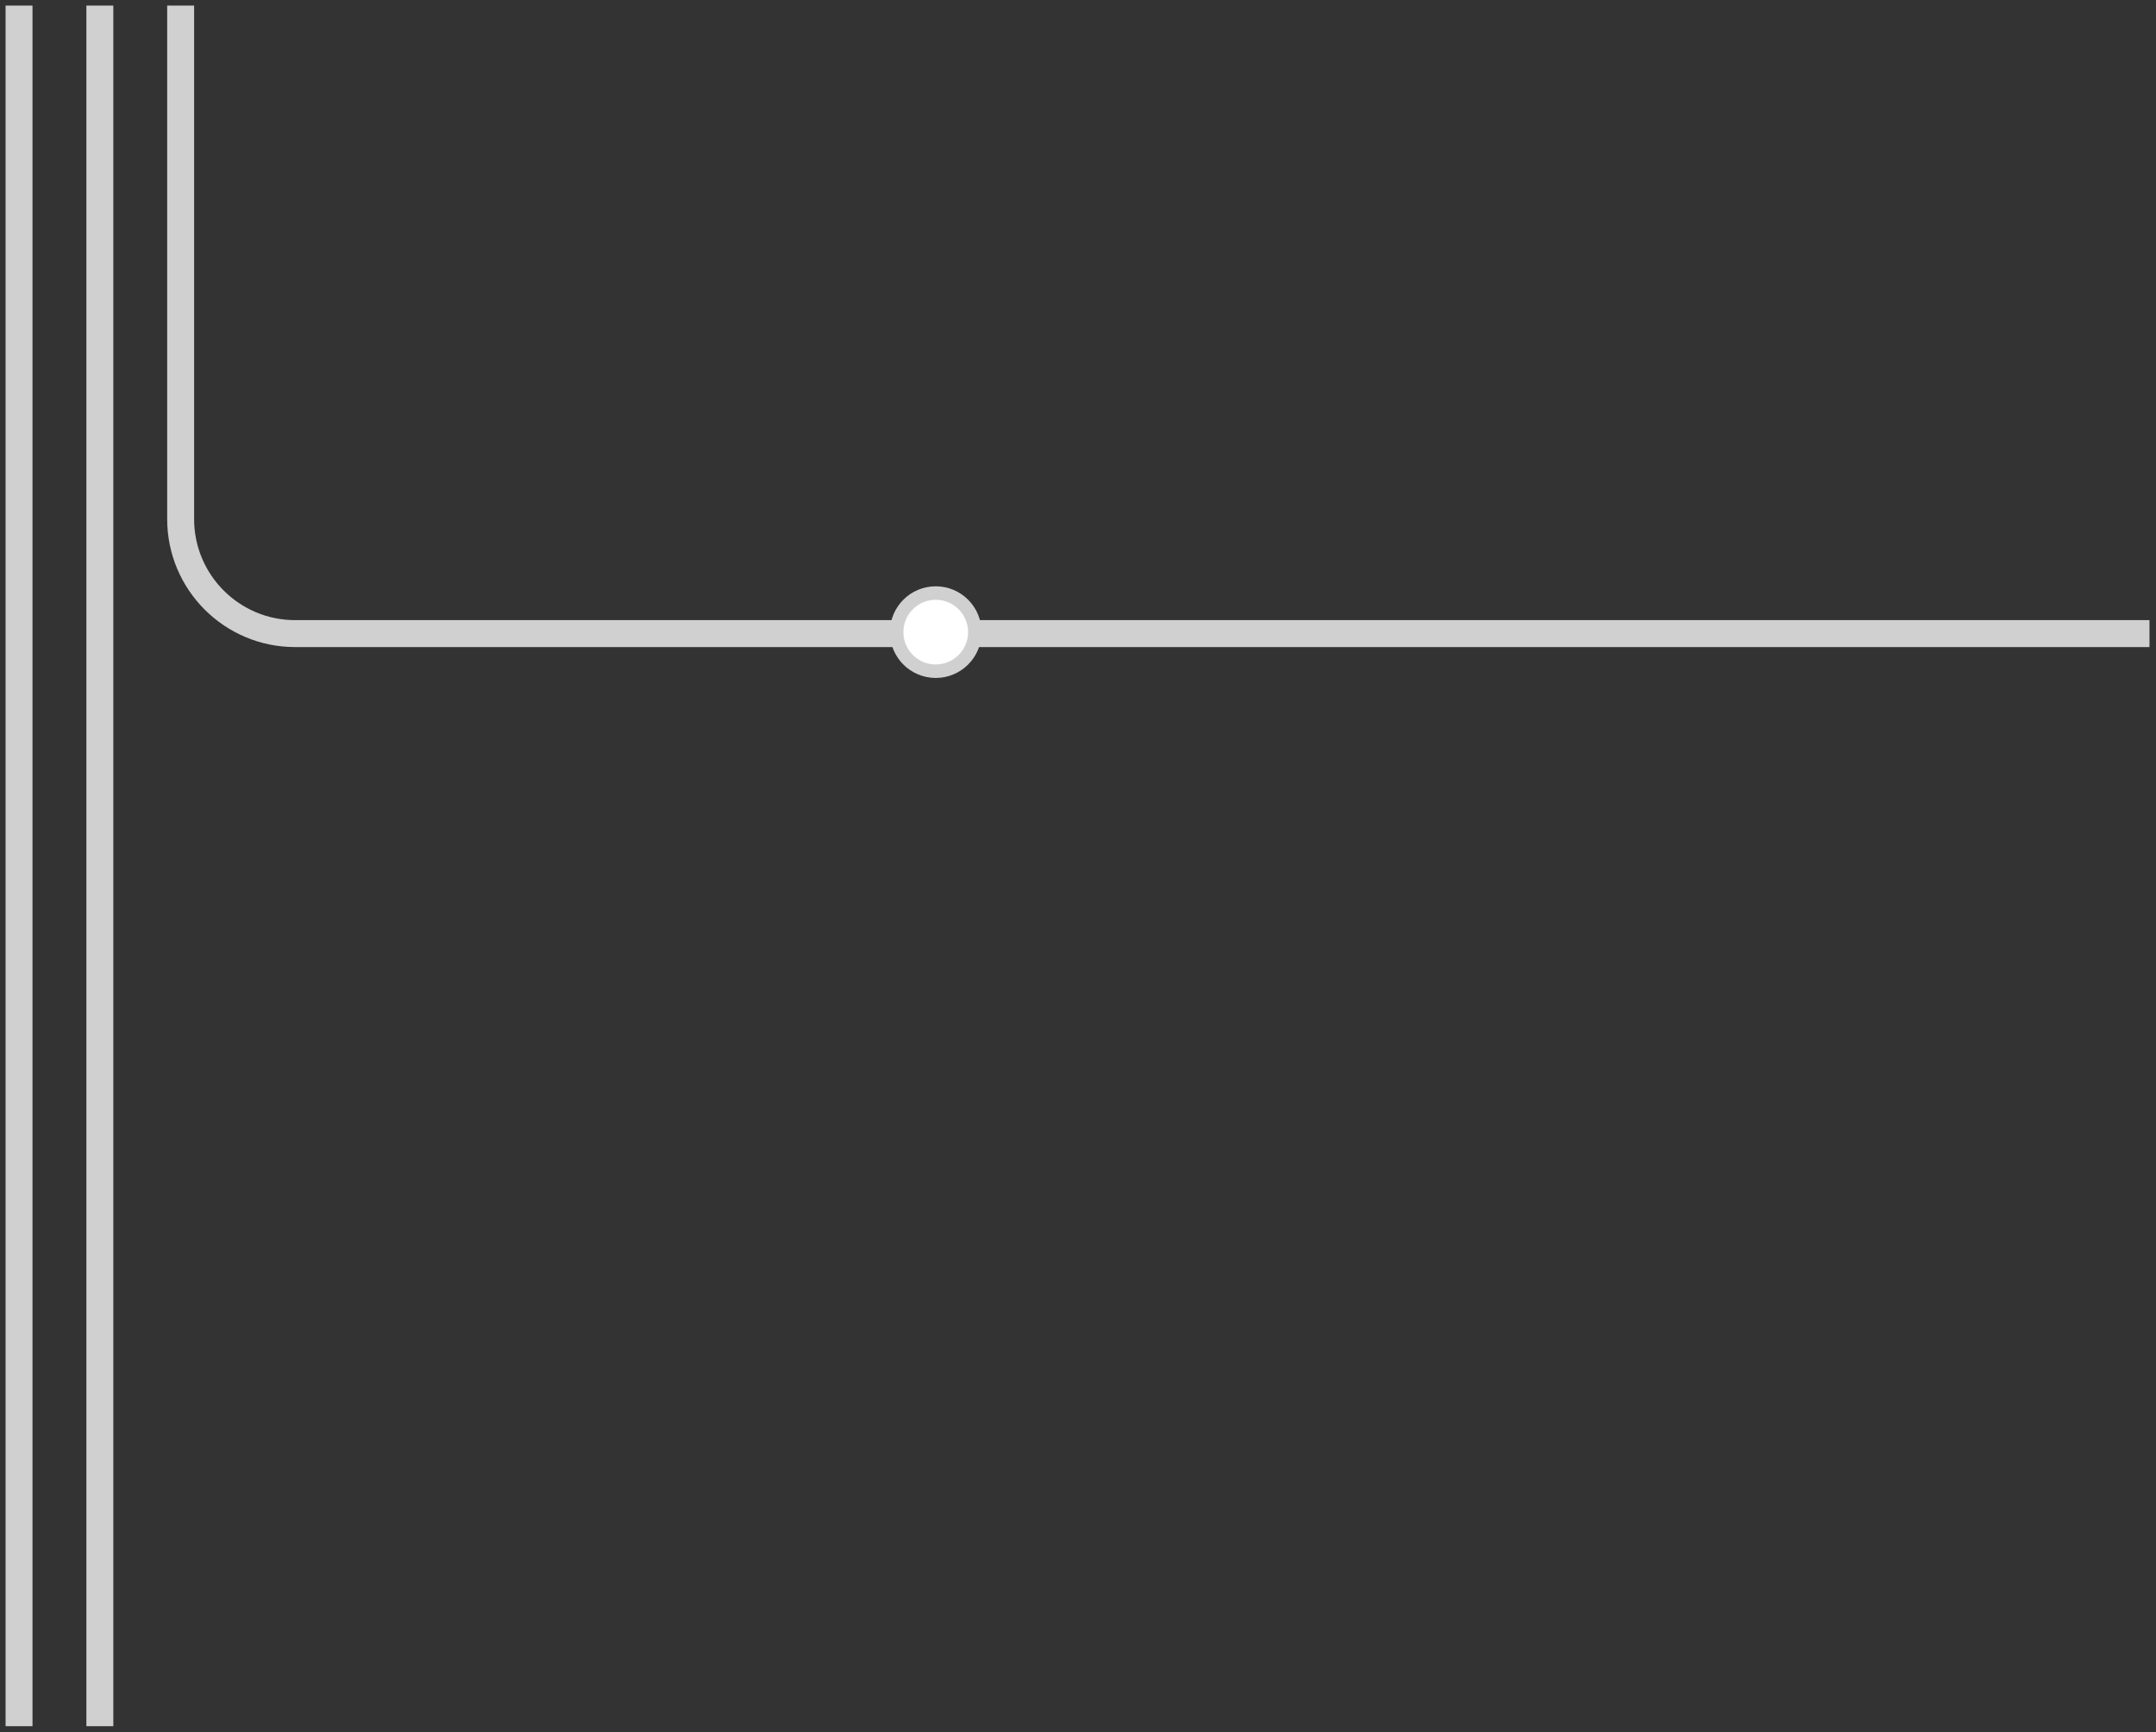 <svg xmlns="http://www.w3.org/2000/svg" xmlns:xlink="http://www.w3.org/1999/xlink" xmlns:serif="http://www.serif.com/" width="100%" height="100%" viewBox="0 0 1601 1286" xml:space="preserve" style="fill-rule:evenodd;clip-rule:evenodd;stroke-linecap:square;stroke-linejoin:round;stroke-miterlimit:10;"><rect x="0" y="0" width="1601" height="1286" fill="#333333" stroke="none"/>    <g transform="matrix(1,0,0,1,-917.108,-2373.51)">        <path d="M1051.25,2387.65L1051.25,2758.89C1051.25,2805.86 1089.32,2843.93 1136.29,2843.93L2503.26,2843.93" style="fill:none;fill-rule:nonzero;stroke:rgb(208,208,208);stroke-width:20px;"></path>        <path d="M991.25,2387.65L991.25,3645.14" style="fill:none;fill-rule:nonzero;stroke:rgb(208,208,208);stroke-width:20px;"></path>        <path d="M931.25,2387.65L931.25,3645.14" style="fill:none;fill-rule:nonzero;stroke:rgb(208,208,208);stroke-width:20px;"></path>        <g>            <path d="M1611.97,2871.84C1595.97,2871.84 1582.95,2858.82 1582.95,2842.82C1582.95,2826.82 1595.97,2813.8 1611.97,2813.8C1627.97,2813.8 1640.99,2826.82 1640.99,2842.82C1640.99,2858.82 1627.97,2871.84 1611.97,2871.84Z" style="fill:white;fill-rule:nonzero;"></path>            <path d="M1611.97,2818.81C1625.21,2818.81 1635.99,2829.58 1635.99,2842.83C1635.99,2856.07 1625.22,2866.85 1611.97,2866.85C1598.73,2866.85 1587.95,2856.08 1587.95,2842.83C1587.95,2829.59 1598.72,2818.81 1611.97,2818.81M1611.97,2808.81C1593.18,2808.81 1577.95,2824.04 1577.95,2842.83C1577.95,2861.62 1593.18,2876.85 1611.97,2876.85C1630.76,2876.85 1645.99,2861.62 1645.99,2842.83C1645.98,2824.04 1630.75,2808.81 1611.97,2808.81Z" style="fill:rgb(208,208,208);fill-rule:nonzero;"></path>        </g>    </g></svg>